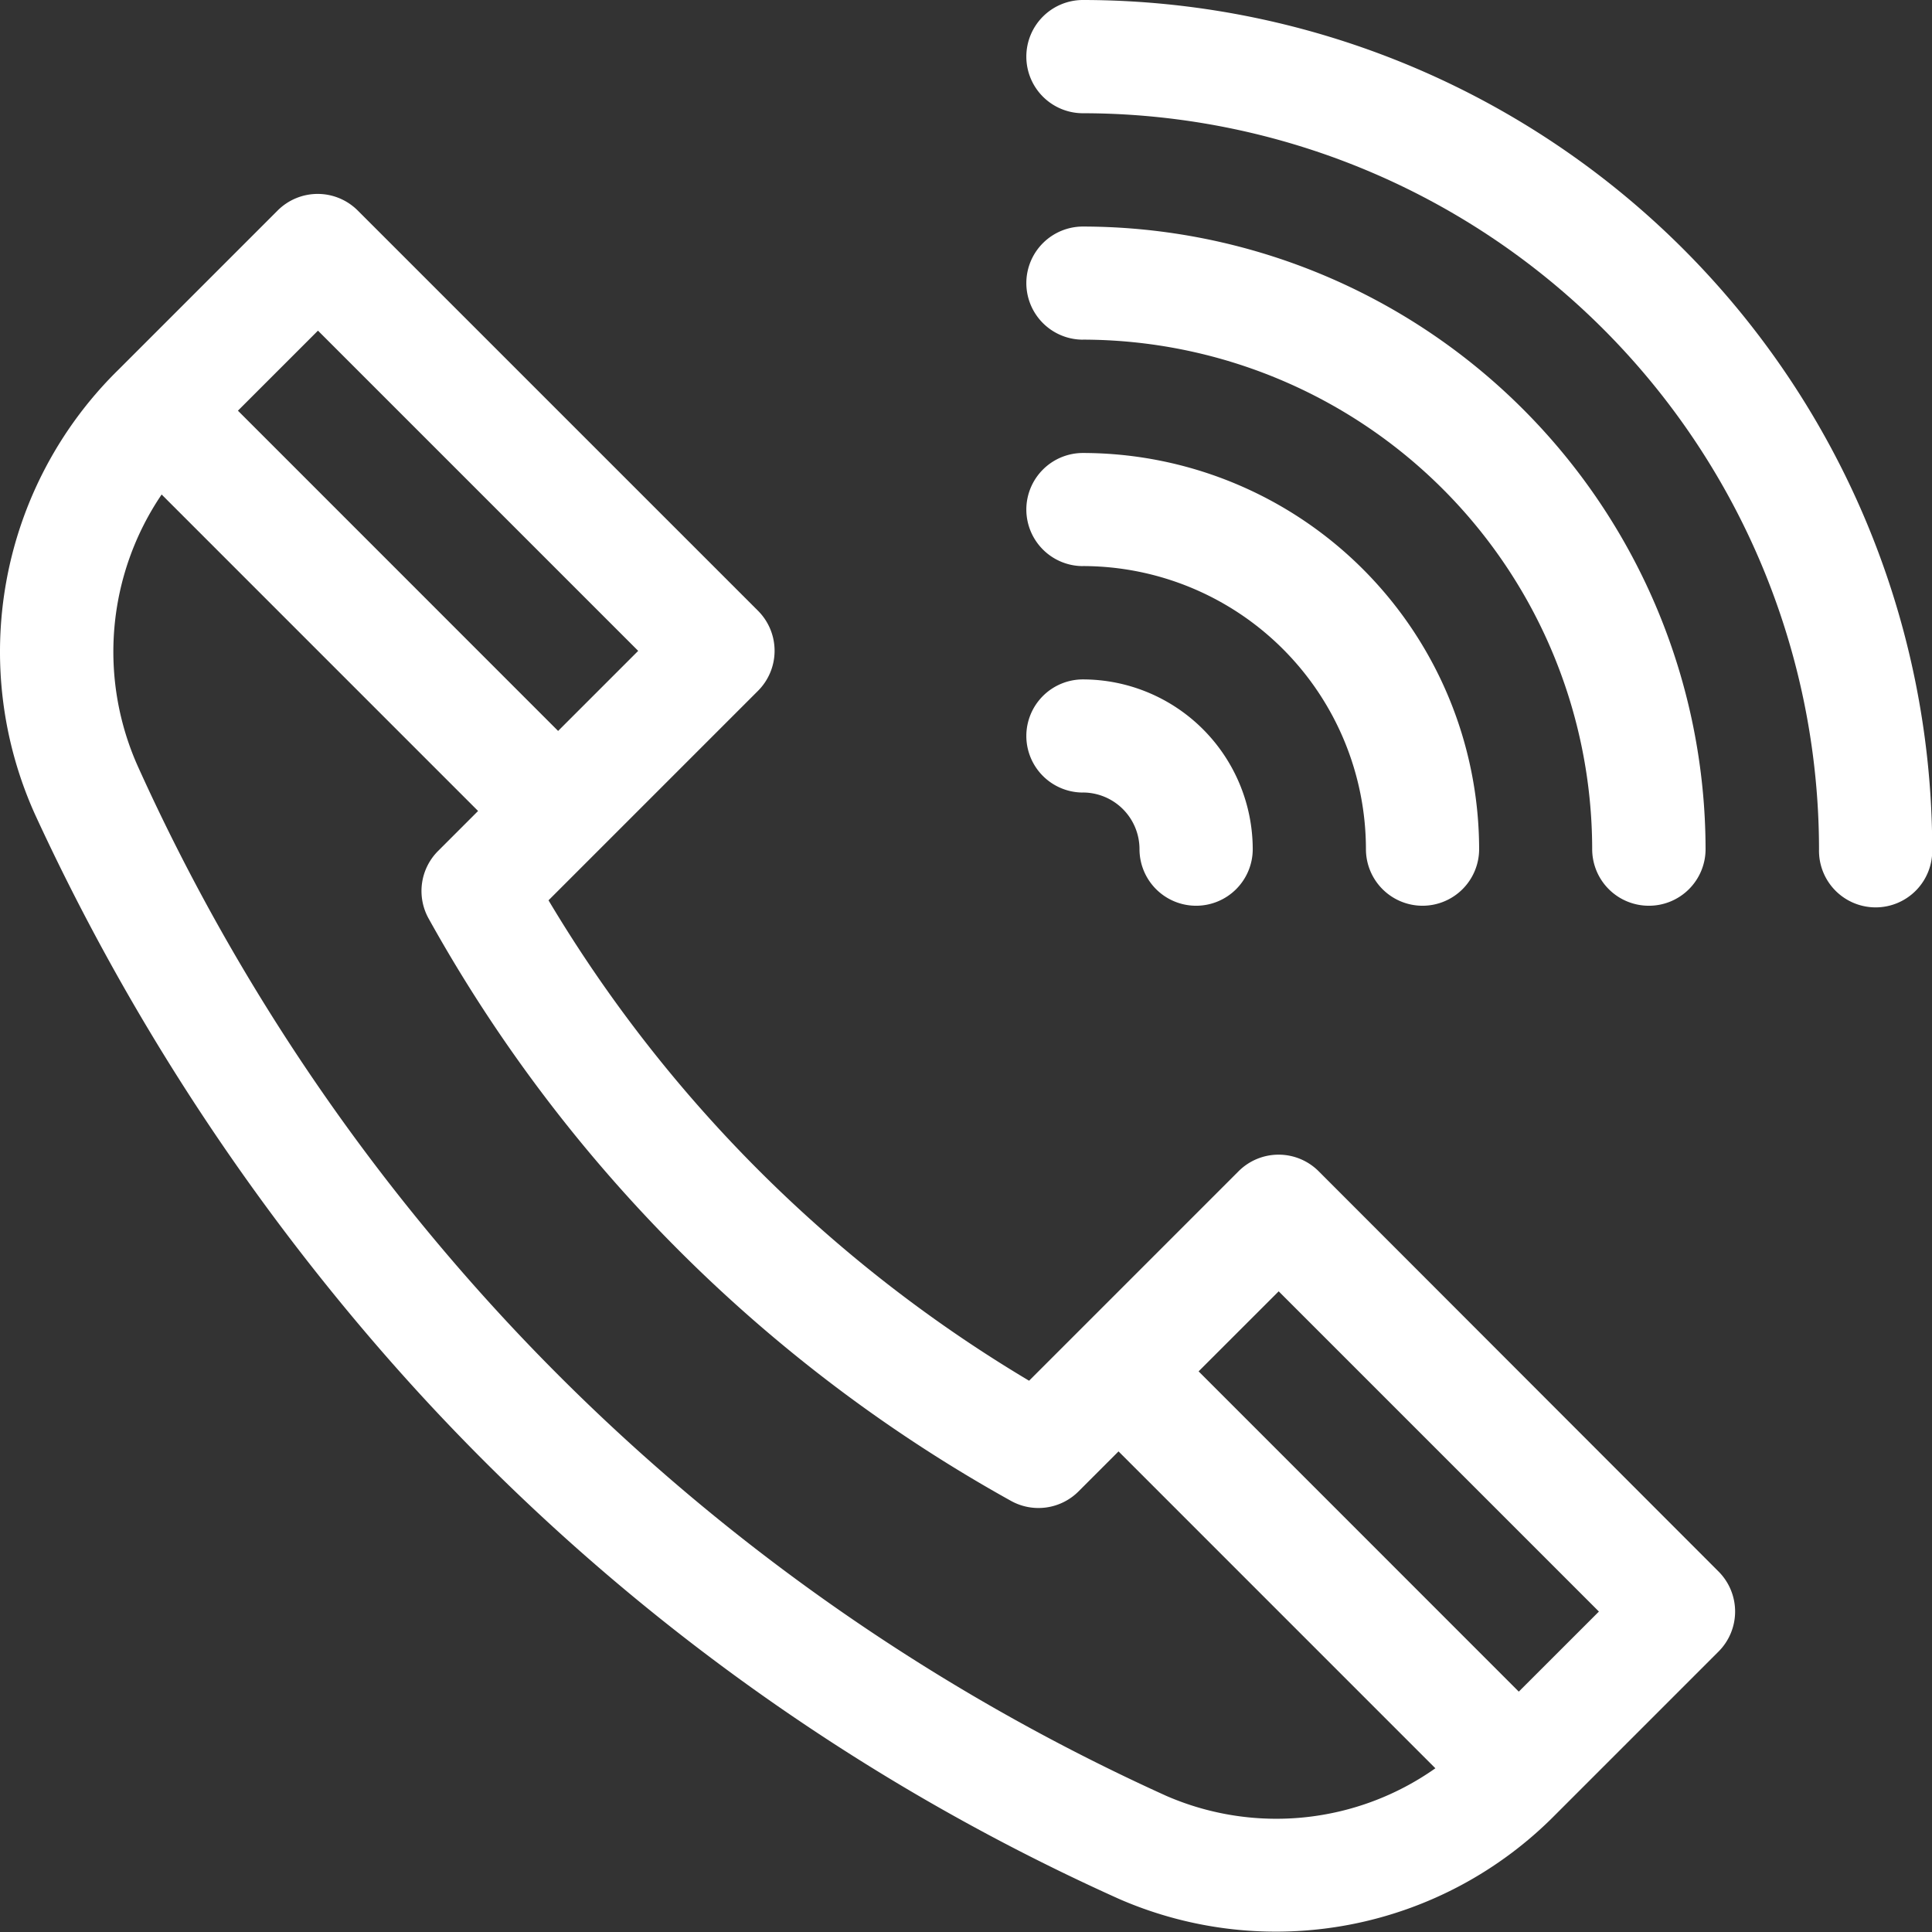 <svg xmlns="http://www.w3.org/2000/svg" xmlns:xlink="http://www.w3.org/1999/xlink" width="51.97" height="51.97" viewBox="0 0 51.97 51.97">
  <rect x="0" y="0" width="51.97" height="51.97" fill="#333333" stroke="none"/>
  <defs>
    <clipPath id="clip-path">
      <path id="Path_9964" data-name="Path 9964" d="M0-512H51.97v51.97H0Z" transform="translate(0 512)" fill="#fff"/>
    </clipPath>
  </defs>
  <g id="Group_3121" data-name="Group 3121" transform="translate(0 512)">
    <g id="Group_3120" data-name="Group 3120" transform="translate(0 -512)" clip-path="url(#clip-path)">
      <g id="Group_3115" data-name="Group 3115" transform="translate(27.606)">
        <path id="Path_9959" data-name="Path 9959" d="M-13.479,0A1.523,1.523,0,0,0-15,1.523a1.523,1.523,0,0,0,1.523,1.523,19.818,19.818,0,0,1,19.8,19.8,1.523,1.523,0,1,0,3.045,0A22.867,22.867,0,0,0-13.479,0" transform="translate(15.002)" fill="#fff"/>
      </g>
      <g id="Group_3116" data-name="Group 3116" transform="translate(27.606 6.091)">
        <path id="Path_9960" data-name="Path 9960" d="M-13.479-26.958a13.72,13.72,0,0,1,13.7,13.7A1.523,1.523,0,0,0,1.748-11.73a1.523,1.523,0,0,0,1.523-1.523A16.769,16.769,0,0,0-13.479-30,1.523,1.523,0,0,0-15-28.48a1.523,1.523,0,0,0,1.523,1.523" transform="translate(15.002 30.003)" fill="#fff"/>
      </g>
      <g id="Group_3117" data-name="Group 3117" transform="translate(27.606 12.182)">
        <path id="Path_9961" data-name="Path 9961" d="M-13.479-26.958a7.622,7.622,0,0,1,7.614,7.614,1.523,1.523,0,0,0,1.523,1.523A1.523,1.523,0,0,0-2.82-19.344,10.671,10.671,0,0,0-13.479-30,1.523,1.523,0,0,0-15-28.48a1.523,1.523,0,0,0,1.523,1.523" transform="translate(15.002 30.003)" fill="#fff"/>
      </g>
      <g id="Group_3118" data-name="Group 3118" transform="translate(27.606 18.273)">
        <path id="Path_9962" data-name="Path 9962" d="M-13.479-26.958a1.525,1.525,0,0,1,1.523,1.523,1.523,1.523,0,0,0,1.523,1.523,1.523,1.523,0,0,0,1.523-1.523A4.573,4.573,0,0,0-13.479-30,1.523,1.523,0,0,0-15-28.48a1.523,1.523,0,0,0,1.523,1.523" transform="translate(15.002 30.003)" fill="#fff"/>
      </g>
      <g id="Group_3119" data-name="Group 3119" transform="translate(0 5.216)">
        <path id="Path_9963" data-name="Path 9963" d="M-361.6-356.6l-8.613-8.615,2.154-2.153,8.614,8.614Zm-9.48,2.805a55.442,55.442,0,0,1-27.652-27.662,7.538,7.538,0,0,1,.625-7.345l8.512,8.513-1.076,1.076a1.523,1.523,0,0,0-.255,1.816,40.287,40.287,0,0,0,15.666,15.666,1.523,1.523,0,0,0,1.816-.254l1.077-1.077,8.523,8.524a7.419,7.419,0,0,1-7.236.743m-22.822-39.415,8.614,8.614-2.154,2.154-8.613-8.615Zm26.918,22.612a1.522,1.522,0,0,0-1.077-.446,1.522,1.522,0,0,0-1.077.446l-5.635,5.635A37.239,37.239,0,0,1-387.7-377.886l5.635-5.635a1.523,1.523,0,0,0,.446-1.077,1.522,1.522,0,0,0-.446-1.077l-10.768-10.767a1.523,1.523,0,0,0-2.153,0l-4.3,4.3-.008.007-.008.008-.023.023a10.629,10.629,0,0,0-2.18,11.925,60.809,60.809,0,0,0,9.46,14.585,57.523,57.523,0,0,0,19.7,14.574,10.556,10.556,0,0,0,11.727-2.267l4.391-4.391a1.523,1.523,0,0,0,0-2.153Z" transform="translate(402.455 396.888)" fill="#fff"/>
      </g>
    </g>
  </g>
</svg>
